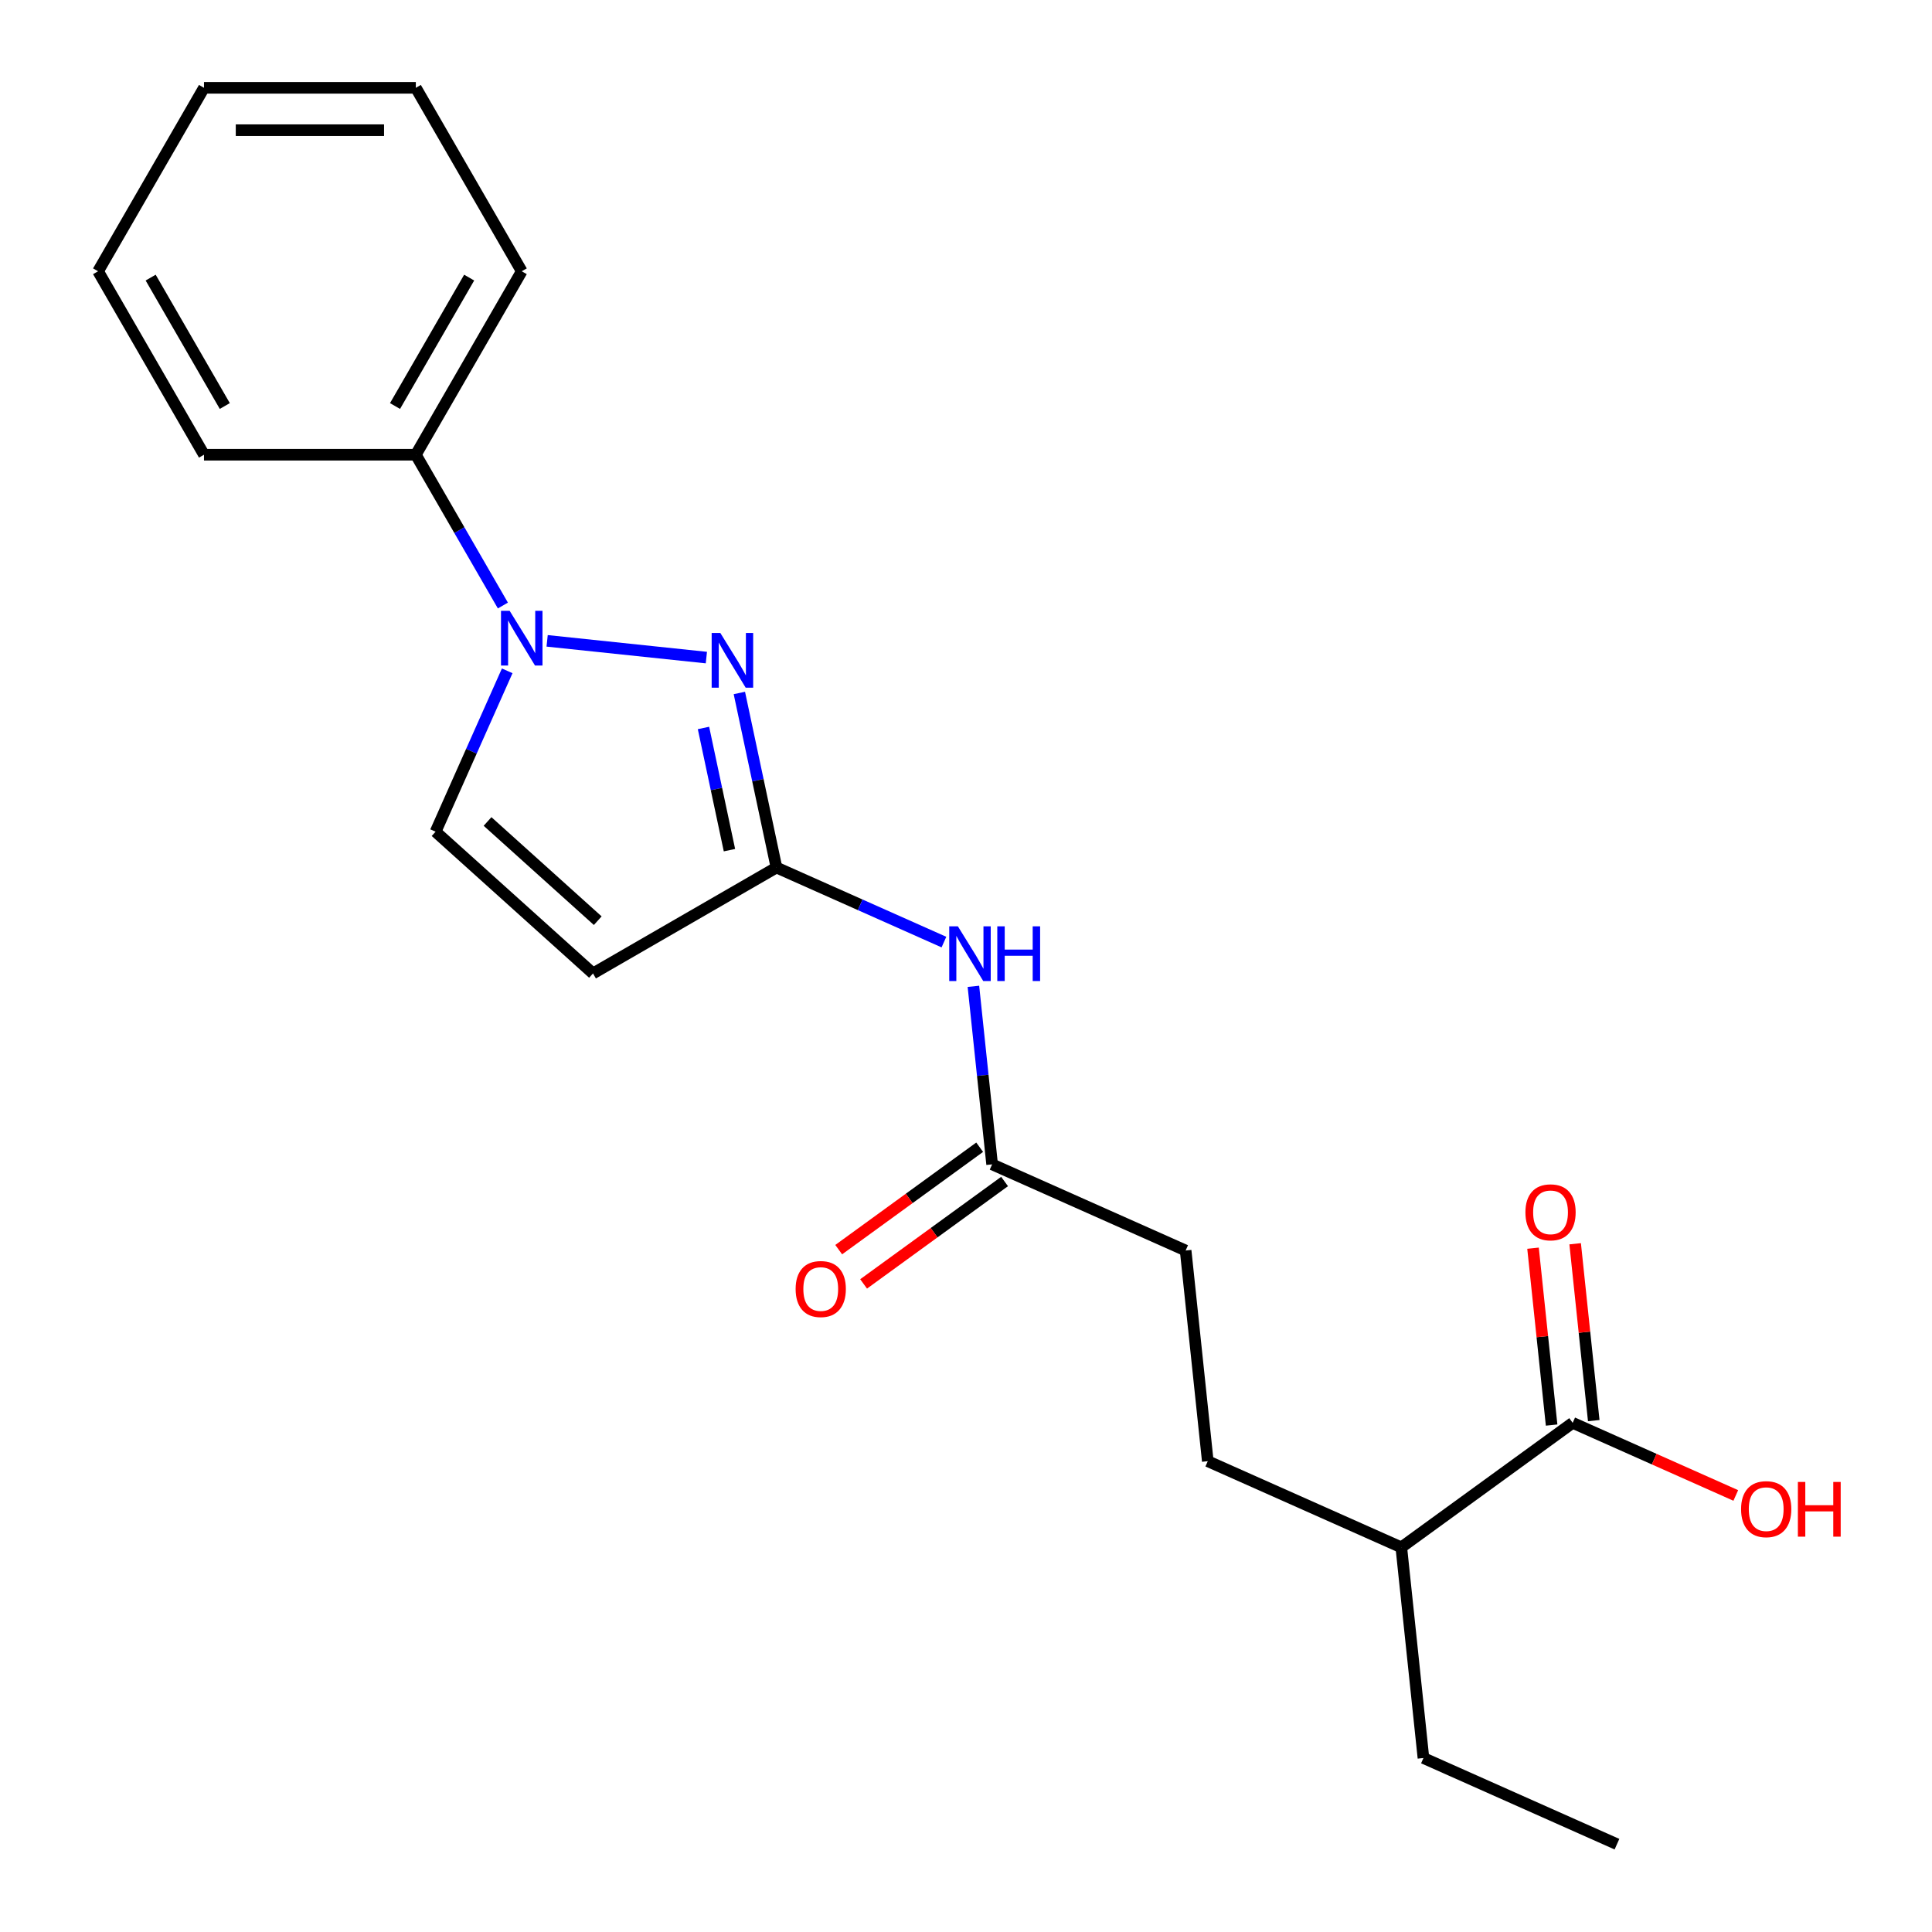 <?xml version='1.0' encoding='iso-8859-1'?>
<svg version='1.1' baseProfile='full'
              xmlns='http://www.w3.org/2000/svg'
                      xmlns:rdkit='http://www.rdkit.org/xml'
                      xmlns:xlink='http://www.w3.org/1999/xlink'
                  xml:space='preserve'
width='1000px' height='1000px' viewBox='0 0 1000 1000'>
<!-- END OF HEADER -->
<rect style='opacity:1.0;fill:#FFFFFF;stroke:none' width='1000' height='1000' x='0' y='0'> </rect>
<path class='bond-0' d='M 365.616,340.363 L 283.196,331.7' style='fill:none;fill-rule:evenodd;stroke:#0000FF;stroke-width:6px;stroke-linecap:butt;stroke-linejoin:miter;stroke-opacity:1' />
<path class='bond-1' d='M 382.69,358.681 L 392.292,403.855' style='fill:none;fill-rule:evenodd;stroke:#0000FF;stroke-width:6px;stroke-linecap:butt;stroke-linejoin:miter;stroke-opacity:1' />
<path class='bond-1' d='M 392.292,403.855 L 401.894,449.029' style='fill:none;fill-rule:evenodd;stroke:#000000;stroke-width:6px;stroke-linecap:butt;stroke-linejoin:miter;stroke-opacity:1' />
<path class='bond-1' d='M 364.121,376.793 L 370.842,408.414' style='fill:none;fill-rule:evenodd;stroke:#0000FF;stroke-width:6px;stroke-linecap:butt;stroke-linejoin:miter;stroke-opacity:1' />
<path class='bond-1' d='M 370.842,408.414 L 377.564,440.036' style='fill:none;fill-rule:evenodd;stroke:#000000;stroke-width:6px;stroke-linecap:butt;stroke-linejoin:miter;stroke-opacity:1' />
<path class='bond-3' d='M 262.529,347.22 L 243.993,388.852' style='fill:none;fill-rule:evenodd;stroke:#0000FF;stroke-width:6px;stroke-linecap:butt;stroke-linejoin:miter;stroke-opacity:1' />
<path class='bond-3' d='M 243.993,388.852 L 225.457,430.484' style='fill:none;fill-rule:evenodd;stroke:#000000;stroke-width:6px;stroke-linecap:butt;stroke-linejoin:miter;stroke-opacity:1' />
<path class='bond-7' d='M 260.296,313.418 L 237.764,274.391' style='fill:none;fill-rule:evenodd;stroke:#0000FF;stroke-width:6px;stroke-linecap:butt;stroke-linejoin:miter;stroke-opacity:1' />
<path class='bond-7' d='M 237.764,274.391 L 215.231,235.364' style='fill:none;fill-rule:evenodd;stroke:#000000;stroke-width:6px;stroke-linecap:butt;stroke-linejoin:miter;stroke-opacity:1' />
<path class='bond-2' d='M 401.894,449.029 L 306.939,503.851' style='fill:none;fill-rule:evenodd;stroke:#000000;stroke-width:6px;stroke-linecap:butt;stroke-linejoin:miter;stroke-opacity:1' />
<path class='bond-4' d='M 401.894,449.029 L 445.236,468.326' style='fill:none;fill-rule:evenodd;stroke:#000000;stroke-width:6px;stroke-linecap:butt;stroke-linejoin:miter;stroke-opacity:1' />
<path class='bond-4' d='M 445.236,468.326 L 488.578,487.623' style='fill:none;fill-rule:evenodd;stroke:#0000FF;stroke-width:6px;stroke-linecap:butt;stroke-linejoin:miter;stroke-opacity:1' />
<path class='bond-21' d='M 306.939,503.851 L 225.457,430.484' style='fill:none;fill-rule:evenodd;stroke:#000000;stroke-width:6px;stroke-linecap:butt;stroke-linejoin:miter;stroke-opacity:1' />
<path class='bond-21' d='M 309.39,476.549 L 252.353,425.193' style='fill:none;fill-rule:evenodd;stroke:#000000;stroke-width:6px;stroke-linecap:butt;stroke-linejoin:miter;stroke-opacity:1' />
<path class='bond-6' d='M 503.835,510.526 L 508.678,556.597' style='fill:none;fill-rule:evenodd;stroke:#0000FF;stroke-width:6px;stroke-linecap:butt;stroke-linejoin:miter;stroke-opacity:1' />
<path class='bond-6' d='M 508.678,556.597 L 513.52,602.669' style='fill:none;fill-rule:evenodd;stroke:#000000;stroke-width:6px;stroke-linecap:butt;stroke-linejoin:miter;stroke-opacity:1' />
<path class='bond-5' d='M 814.015,736.458 L 725.311,800.905' style='fill:none;fill-rule:evenodd;stroke:#000000;stroke-width:6px;stroke-linecap:butt;stroke-linejoin:miter;stroke-opacity:1' />
<path class='bond-8' d='M 824.92,735.312 L 820.109,689.54' style='fill:none;fill-rule:evenodd;stroke:#000000;stroke-width:6px;stroke-linecap:butt;stroke-linejoin:miter;stroke-opacity:1' />
<path class='bond-8' d='M 820.109,689.54 L 815.298,643.769' style='fill:none;fill-rule:evenodd;stroke:#FF0000;stroke-width:6px;stroke-linecap:butt;stroke-linejoin:miter;stroke-opacity:1' />
<path class='bond-8' d='M 803.111,737.604 L 798.3,691.833' style='fill:none;fill-rule:evenodd;stroke:#000000;stroke-width:6px;stroke-linecap:butt;stroke-linejoin:miter;stroke-opacity:1' />
<path class='bond-8' d='M 798.3,691.833 L 793.49,646.061' style='fill:none;fill-rule:evenodd;stroke:#FF0000;stroke-width:6px;stroke-linecap:butt;stroke-linejoin:miter;stroke-opacity:1' />
<path class='bond-13' d='M 814.015,736.458 L 856.227,755.252' style='fill:none;fill-rule:evenodd;stroke:#000000;stroke-width:6px;stroke-linecap:butt;stroke-linejoin:miter;stroke-opacity:1' />
<path class='bond-13' d='M 856.227,755.252 L 898.439,774.046' style='fill:none;fill-rule:evenodd;stroke:#FF0000;stroke-width:6px;stroke-linecap:butt;stroke-linejoin:miter;stroke-opacity:1' />
<path class='bond-9' d='M 507.075,593.798 L 470.594,620.304' style='fill:none;fill-rule:evenodd;stroke:#000000;stroke-width:6px;stroke-linecap:butt;stroke-linejoin:miter;stroke-opacity:1' />
<path class='bond-9' d='M 470.594,620.304 L 434.112,646.809' style='fill:none;fill-rule:evenodd;stroke:#FF0000;stroke-width:6px;stroke-linecap:butt;stroke-linejoin:miter;stroke-opacity:1' />
<path class='bond-9' d='M 519.965,611.539 L 483.483,638.044' style='fill:none;fill-rule:evenodd;stroke:#000000;stroke-width:6px;stroke-linecap:butt;stroke-linejoin:miter;stroke-opacity:1' />
<path class='bond-9' d='M 483.483,638.044 L 447.002,664.55' style='fill:none;fill-rule:evenodd;stroke:#FF0000;stroke-width:6px;stroke-linecap:butt;stroke-linejoin:miter;stroke-opacity:1' />
<path class='bond-12' d='M 513.52,602.669 L 613.685,647.265' style='fill:none;fill-rule:evenodd;stroke:#000000;stroke-width:6px;stroke-linecap:butt;stroke-linejoin:miter;stroke-opacity:1' />
<path class='bond-14' d='M 215.231,235.364 L 270.054,140.409' style='fill:none;fill-rule:evenodd;stroke:#000000;stroke-width:6px;stroke-linecap:butt;stroke-linejoin:miter;stroke-opacity:1' />
<path class='bond-14' d='M 204.464,210.157 L 242.839,143.688' style='fill:none;fill-rule:evenodd;stroke:#000000;stroke-width:6px;stroke-linecap:butt;stroke-linejoin:miter;stroke-opacity:1' />
<path class='bond-15' d='M 215.231,235.364 L 105.587,235.364' style='fill:none;fill-rule:evenodd;stroke:#000000;stroke-width:6px;stroke-linecap:butt;stroke-linejoin:miter;stroke-opacity:1' />
<path class='bond-10' d='M 725.311,800.905 L 625.146,756.309' style='fill:none;fill-rule:evenodd;stroke:#000000;stroke-width:6px;stroke-linecap:butt;stroke-linejoin:miter;stroke-opacity:1' />
<path class='bond-16' d='M 725.311,800.905 L 736.772,909.949' style='fill:none;fill-rule:evenodd;stroke:#000000;stroke-width:6px;stroke-linecap:butt;stroke-linejoin:miter;stroke-opacity:1' />
<path class='bond-11' d='M 625.146,756.309 L 613.685,647.265' style='fill:none;fill-rule:evenodd;stroke:#000000;stroke-width:6px;stroke-linecap:butt;stroke-linejoin:miter;stroke-opacity:1' />
<path class='bond-19' d='M 270.054,140.409 L 215.231,45.455' style='fill:none;fill-rule:evenodd;stroke:#000000;stroke-width:6px;stroke-linecap:butt;stroke-linejoin:miter;stroke-opacity:1' />
<path class='bond-18' d='M 105.587,235.364 L 50.765,140.409' style='fill:none;fill-rule:evenodd;stroke:#000000;stroke-width:6px;stroke-linecap:butt;stroke-linejoin:miter;stroke-opacity:1' />
<path class='bond-18' d='M 116.355,210.157 L 77.979,143.688' style='fill:none;fill-rule:evenodd;stroke:#000000;stroke-width:6px;stroke-linecap:butt;stroke-linejoin:miter;stroke-opacity:1' />
<path class='bond-17' d='M 736.772,909.949 L 836.937,954.545' style='fill:none;fill-rule:evenodd;stroke:#000000;stroke-width:6px;stroke-linecap:butt;stroke-linejoin:miter;stroke-opacity:1' />
<path class='bond-20' d='M 50.765,140.409 L 105.587,45.455' style='fill:none;fill-rule:evenodd;stroke:#000000;stroke-width:6px;stroke-linecap:butt;stroke-linejoin:miter;stroke-opacity:1' />
<path class='bond-22' d='M 215.231,45.455 L 105.587,45.455' style='fill:none;fill-rule:evenodd;stroke:#000000;stroke-width:6px;stroke-linecap:butt;stroke-linejoin:miter;stroke-opacity:1' />
<path class='bond-22' d='M 198.785,67.383 L 122.034,67.383' style='fill:none;fill-rule:evenodd;stroke:#000000;stroke-width:6px;stroke-linecap:butt;stroke-linejoin:miter;stroke-opacity:1' />
<path  class='atom-0' d='M 372.837 327.62
L 382.117 342.62
Q 383.037 344.1, 384.517 346.78
Q 385.997 349.46, 386.077 349.62
L 386.077 327.62
L 389.837 327.62
L 389.837 355.94
L 385.957 355.94
L 375.997 339.54
Q 374.837 337.62, 373.597 335.42
Q 372.397 333.22, 372.037 332.54
L 372.037 355.94
L 368.357 355.94
L 368.357 327.62
L 372.837 327.62
' fill='#0000FF'/>
<path  class='atom-1' d='M 263.794 316.159
L 273.074 331.159
Q 273.994 332.639, 275.474 335.319
Q 276.954 337.999, 277.034 338.159
L 277.034 316.159
L 280.794 316.159
L 280.794 344.479
L 276.914 344.479
L 266.954 328.079
Q 265.794 326.159, 264.554 323.959
Q 263.354 321.759, 262.994 321.079
L 262.994 344.479
L 259.314 344.479
L 259.314 316.159
L 263.794 316.159
' fill='#0000FF'/>
<path  class='atom-5' d='M 495.799 479.465
L 505.079 494.465
Q 505.999 495.945, 507.479 498.625
Q 508.959 501.305, 509.039 501.465
L 509.039 479.465
L 512.799 479.465
L 512.799 507.785
L 508.919 507.785
L 498.959 491.385
Q 497.799 489.465, 496.559 487.265
Q 495.359 485.065, 494.999 484.385
L 494.999 507.785
L 491.319 507.785
L 491.319 479.465
L 495.799 479.465
' fill='#0000FF'/>
<path  class='atom-5' d='M 516.199 479.465
L 520.039 479.465
L 520.039 491.505
L 534.519 491.505
L 534.519 479.465
L 538.359 479.465
L 538.359 507.785
L 534.519 507.785
L 534.519 494.705
L 520.039 494.705
L 520.039 507.785
L 516.199 507.785
L 516.199 479.465
' fill='#0000FF'/>
<path  class='atom-9' d='M 789.554 627.494
Q 789.554 620.694, 792.914 616.894
Q 796.274 613.094, 802.554 613.094
Q 808.834 613.094, 812.194 616.894
Q 815.554 620.694, 815.554 627.494
Q 815.554 634.374, 812.154 638.294
Q 808.754 642.174, 802.554 642.174
Q 796.314 642.174, 792.914 638.294
Q 789.554 634.414, 789.554 627.494
M 802.554 638.974
Q 806.874 638.974, 809.194 636.094
Q 811.554 633.174, 811.554 627.494
Q 811.554 621.934, 809.194 619.134
Q 806.874 616.294, 802.554 616.294
Q 798.234 616.294, 795.874 619.094
Q 793.554 621.894, 793.554 627.494
Q 793.554 633.214, 795.874 636.094
Q 798.234 638.974, 802.554 638.974
' fill='#FF0000'/>
<path  class='atom-10' d='M 411.816 667.196
Q 411.816 660.396, 415.176 656.596
Q 418.536 652.796, 424.816 652.796
Q 431.096 652.796, 434.456 656.596
Q 437.816 660.396, 437.816 667.196
Q 437.816 674.076, 434.416 677.996
Q 431.016 681.876, 424.816 681.876
Q 418.576 681.876, 415.176 677.996
Q 411.816 674.116, 411.816 667.196
M 424.816 678.676
Q 429.136 678.676, 431.456 675.796
Q 433.816 672.876, 433.816 667.196
Q 433.816 661.636, 431.456 658.836
Q 429.136 655.996, 424.816 655.996
Q 420.496 655.996, 418.136 658.796
Q 415.816 661.596, 415.816 667.196
Q 415.816 672.916, 418.136 675.796
Q 420.496 678.676, 424.816 678.676
' fill='#FF0000'/>
<path  class='atom-14' d='M 901.181 781.134
Q 901.181 774.334, 904.541 770.534
Q 907.901 766.734, 914.181 766.734
Q 920.461 766.734, 923.821 770.534
Q 927.181 774.334, 927.181 781.134
Q 927.181 788.014, 923.781 791.934
Q 920.381 795.814, 914.181 795.814
Q 907.941 795.814, 904.541 791.934
Q 901.181 788.054, 901.181 781.134
M 914.181 792.614
Q 918.501 792.614, 920.821 789.734
Q 923.181 786.814, 923.181 781.134
Q 923.181 775.574, 920.821 772.774
Q 918.501 769.934, 914.181 769.934
Q 909.861 769.934, 907.501 772.734
Q 905.181 775.534, 905.181 781.134
Q 905.181 786.854, 907.501 789.734
Q 909.861 792.614, 914.181 792.614
' fill='#FF0000'/>
<path  class='atom-14' d='M 930.581 767.054
L 934.421 767.054
L 934.421 779.094
L 948.901 779.094
L 948.901 767.054
L 952.741 767.054
L 952.741 795.374
L 948.901 795.374
L 948.901 782.294
L 934.421 782.294
L 934.421 795.374
L 930.581 795.374
L 930.581 767.054
' fill='#FF0000'/>
</svg>
